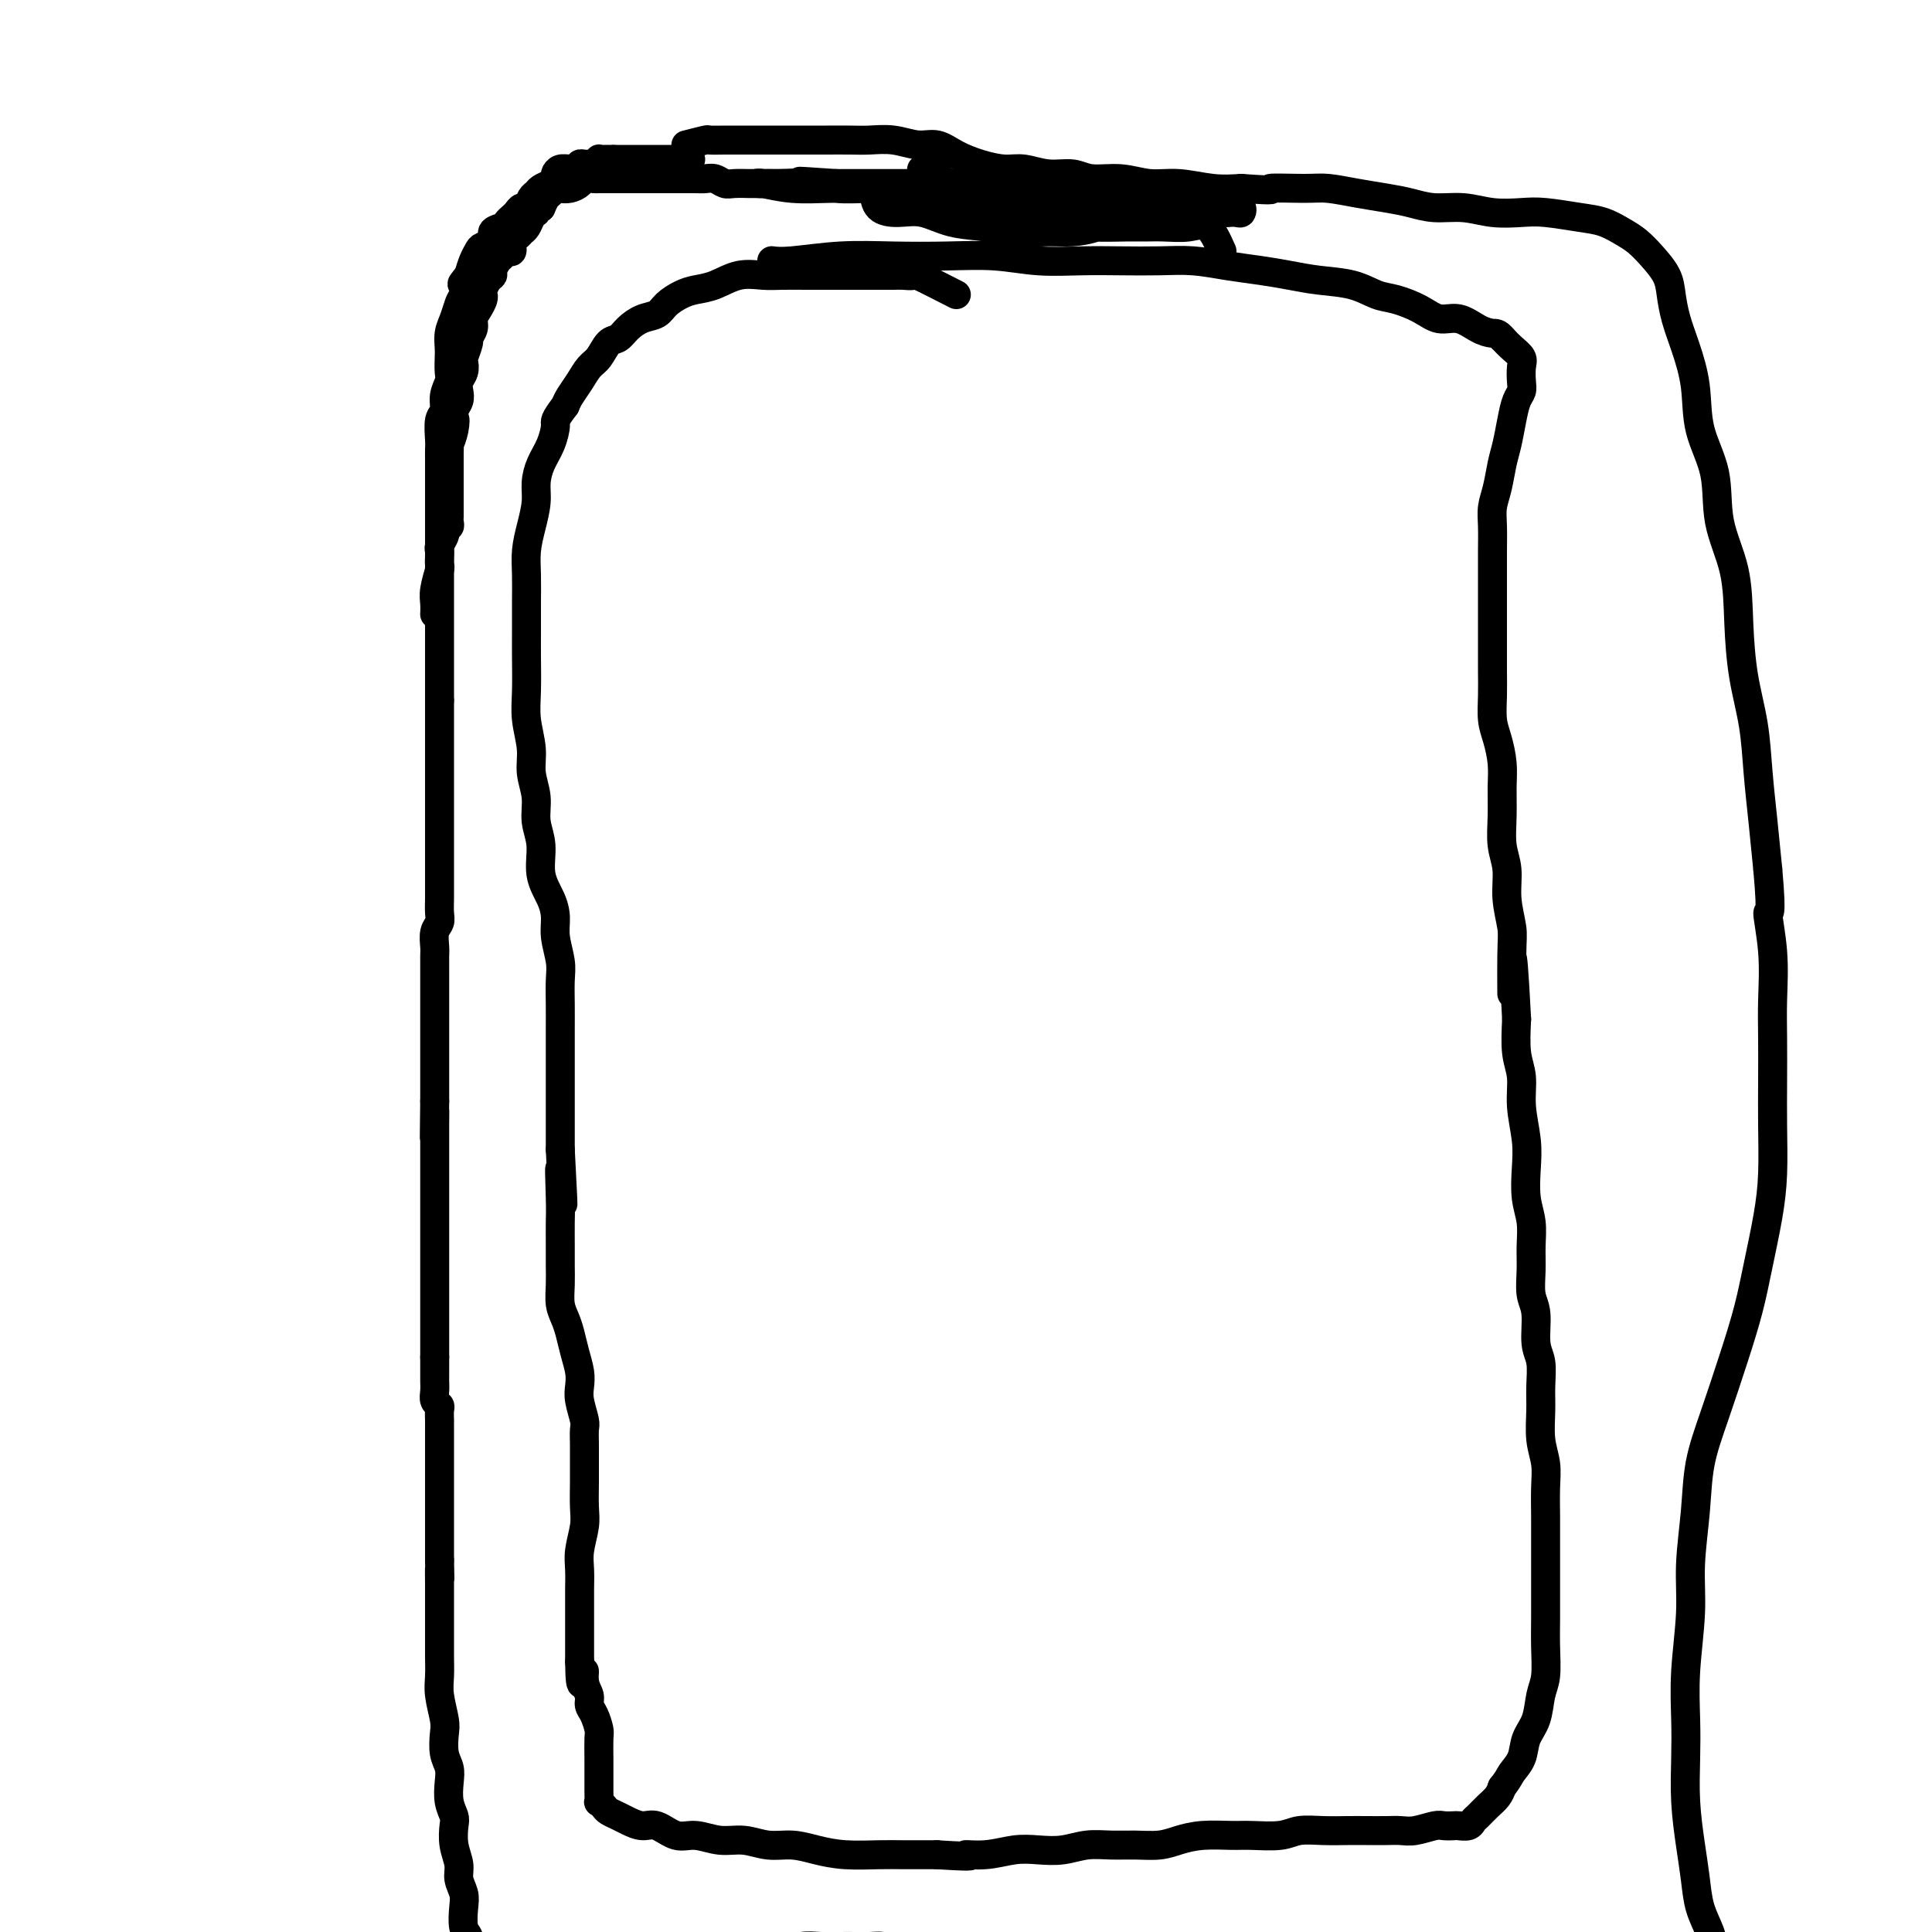 <svg viewBox='0 0 400 400' version='1.1' xmlns='http://www.w3.org/2000/svg' xmlns:xlink='http://www.w3.org/1999/xlink'><g fill='none' stroke='#000000' stroke-width='6' stroke-linecap='round' stroke-linejoin='round'><path d='M198,61c-3.317,-1.691 -6.634,-3.381 -8,-4c-1.366,-0.619 -0.782,-0.166 -1,0c-0.218,0.166 -1.240,0.044 -2,0c-0.760,-0.044 -1.260,-0.012 -2,0c-0.740,0.012 -1.722,0.003 -3,0c-1.278,-0.003 -2.852,-0.001 -4,0c-1.148,0.001 -1.870,0.001 -3,0c-1.130,-0.001 -2.668,-0.002 -4,0c-1.332,0.002 -2.460,0.007 -4,0c-1.540,-0.007 -3.494,-0.027 -5,0c-1.506,0.027 -2.566,0.101 -4,0c-1.434,-0.101 -3.242,-0.375 -5,0c-1.758,0.375 -3.467,1.400 -5,2c-1.533,0.600 -2.889,0.776 -4,1c-1.111,0.224 -1.978,0.496 -3,1c-1.022,0.504 -2.199,1.238 -3,2c-0.801,0.762 -1.226,1.550 -2,2c-0.774,0.450 -1.898,0.561 -3,1c-1.102,0.439 -2.182,1.205 -3,2c-0.818,0.795 -1.374,1.619 -2,2c-0.626,0.381 -1.323,0.318 -2,1c-0.677,0.682 -1.333,2.108 -2,3c-0.667,0.892 -1.344,1.249 -2,2c-0.656,0.751 -1.292,1.894 -2,3c-0.708,1.106 -1.488,2.173 -2,3c-0.512,0.827 -0.756,1.413 -1,2'/><path d='M117,84c-2.431,3.189 -2.010,3.163 -2,4c0.010,0.837 -0.392,2.537 -1,4c-0.608,1.463 -1.420,2.691 -2,4c-0.580,1.309 -0.926,2.701 -1,4c-0.074,1.299 0.124,2.505 0,4c-0.124,1.495 -0.569,3.277 -1,5c-0.431,1.723 -0.848,3.385 -1,5c-0.152,1.615 -0.041,3.183 0,5c0.041,1.817 0.010,3.884 0,6c-0.010,2.116 0.001,4.281 0,6c-0.001,1.719 -0.016,2.994 0,5c0.016,2.006 0.061,4.745 0,7c-0.061,2.255 -0.228,4.027 0,6c0.228,1.973 0.850,4.146 1,6c0.150,1.854 -0.172,3.387 0,5c0.172,1.613 0.837,3.306 1,5c0.163,1.694 -0.177,3.391 0,5c0.177,1.609 0.869,3.132 1,5c0.131,1.868 -0.301,4.082 0,6c0.301,1.918 1.335,3.541 2,5c0.665,1.459 0.963,2.756 1,4c0.037,1.244 -0.186,2.436 0,4c0.186,1.564 0.782,3.501 1,5c0.218,1.499 0.058,2.561 0,4c-0.058,1.439 -0.016,3.254 0,5c0.016,1.746 0.004,3.421 0,5c-0.004,1.579 -0.001,3.061 0,5c0.001,1.939 0.000,4.334 0,6c-0.000,1.666 -0.000,2.602 0,4c0.000,1.398 0.000,3.256 0,5c-0.000,1.744 -0.000,3.372 0,5'/><path d='M116,238c1.083,20.075 0.290,8.263 0,5c-0.290,-3.263 -0.078,2.023 0,5c0.078,2.977 0.020,3.644 0,5c-0.020,1.356 -0.002,3.402 0,5c0.002,1.598 -0.010,2.748 0,4c0.010,1.252 0.044,2.606 0,4c-0.044,1.394 -0.166,2.827 0,4c0.166,1.173 0.619,2.085 1,3c0.381,0.915 0.690,1.832 1,3c0.310,1.168 0.623,2.586 1,4c0.377,1.414 0.819,2.825 1,4c0.181,1.175 0.101,2.113 0,3c-0.101,0.887 -0.223,1.722 0,3c0.223,1.278 0.792,2.999 1,4c0.208,1.001 0.056,1.280 0,2c-0.056,0.720 -0.015,1.879 0,3c0.015,1.121 0.005,2.202 0,3c-0.005,0.798 -0.005,1.312 0,2c0.005,0.688 0.015,1.551 0,3c-0.015,1.449 -0.057,3.483 0,5c0.057,1.517 0.211,2.517 0,4c-0.211,1.483 -0.789,3.451 -1,5c-0.211,1.549 -0.057,2.681 0,4c0.057,1.319 0.015,2.825 0,4c-0.015,1.175 -0.004,2.020 0,3c0.004,0.980 0.001,2.097 0,3c-0.001,0.903 -0.000,1.593 0,2c0.000,0.407 0.000,0.532 0,1c-0.000,0.468 -0.000,1.280 0,2c0.000,0.720 0.000,1.349 0,2c-0.000,0.651 -0.000,1.326 0,2'/><path d='M120,344c0.089,8.108 0.811,3.379 1,2c0.189,-1.379 -0.156,0.593 0,2c0.156,1.407 0.812,2.247 1,3c0.188,0.753 -0.093,1.417 0,2c0.093,0.583 0.561,1.085 1,2c0.439,0.915 0.850,2.241 1,3c0.150,0.759 0.040,0.949 0,2c-0.040,1.051 -0.011,2.963 0,4c0.011,1.037 0.003,1.200 0,2c-0.003,0.800 -0.002,2.238 0,3c0.002,0.762 0.004,0.848 0,1c-0.004,0.152 -0.013,0.369 0,1c0.013,0.631 0.048,1.675 0,2c-0.048,0.325 -0.180,-0.068 0,0c0.180,0.068 0.670,0.597 1,1c0.330,0.403 0.499,0.680 1,1c0.501,0.320 1.334,0.682 2,1c0.666,0.318 1.167,0.592 2,1c0.833,0.408 2.000,0.951 3,1c1.000,0.049 1.834,-0.394 3,0c1.166,0.394 2.663,1.626 4,2c1.337,0.374 2.513,-0.111 4,0c1.487,0.111 3.285,0.817 5,1c1.715,0.183 3.348,-0.157 5,0c1.652,0.157 3.323,0.813 5,1c1.677,0.187 3.359,-0.093 5,0c1.641,0.093 3.241,0.561 5,1c1.759,0.439 3.678,0.850 6,1c2.322,0.150 5.048,0.040 7,0c1.952,-0.040 3.129,-0.012 5,0c1.871,0.012 4.435,0.006 7,0'/><path d='M194,384c9.550,0.603 6.427,0.110 6,0c-0.427,-0.110 1.844,0.163 4,0c2.156,-0.163 4.197,-0.762 6,-1c1.803,-0.238 3.370,-0.117 5,0c1.630,0.117 3.324,0.228 5,0c1.676,-0.228 3.332,-0.796 5,-1c1.668,-0.204 3.346,-0.044 5,0c1.654,0.044 3.282,-0.027 5,0c1.718,0.027 3.524,0.150 5,0c1.476,-0.150 2.622,-0.575 4,-1c1.378,-0.425 2.990,-0.850 5,-1c2.010,-0.150 4.420,-0.026 6,0c1.580,0.026 2.330,-0.046 4,0c1.670,0.046 4.259,0.208 6,0c1.741,-0.208 2.633,-0.788 4,-1c1.367,-0.212 3.209,-0.057 5,0c1.791,0.057 3.531,0.016 5,0c1.469,-0.016 2.666,-0.008 4,0c1.334,0.008 2.804,0.016 4,0c1.196,-0.016 2.117,-0.057 3,0c0.883,0.057 1.727,0.211 3,0c1.273,-0.211 2.975,-0.788 4,-1c1.025,-0.212 1.374,-0.060 2,0c0.626,0.060 1.529,0.028 2,0c0.471,-0.028 0.510,-0.052 1,0c0.490,0.052 1.430,0.180 2,0c0.570,-0.180 0.769,-0.667 1,-1c0.231,-0.333 0.495,-0.512 1,-1c0.505,-0.488 1.251,-1.285 2,-2c0.749,-0.715 1.500,-1.347 2,-2c0.500,-0.653 0.750,-1.326 1,-2'/><path d='M311,370c1.423,-1.788 1.480,-2.257 2,-3c0.520,-0.743 1.502,-1.761 2,-3c0.498,-1.239 0.512,-2.700 1,-4c0.488,-1.300 1.451,-2.439 2,-4c0.549,-1.561 0.683,-3.543 1,-5c0.317,-1.457 0.817,-2.387 1,-4c0.183,-1.613 0.049,-3.908 0,-6c-0.049,-2.092 -0.013,-3.982 0,-6c0.013,-2.018 0.003,-4.163 0,-6c-0.003,-1.837 0.000,-3.365 0,-5c-0.000,-1.635 -0.004,-3.376 0,-5c0.004,-1.624 0.015,-3.130 0,-5c-0.015,-1.870 -0.057,-4.106 0,-6c0.057,-1.894 0.212,-3.448 0,-5c-0.212,-1.552 -0.793,-3.101 -1,-5c-0.207,-1.899 -0.040,-4.146 0,-6c0.040,-1.854 -0.046,-3.313 0,-5c0.046,-1.687 0.223,-3.602 0,-5c-0.223,-1.398 -0.844,-2.281 -1,-4c-0.156,-1.719 0.155,-4.276 0,-6c-0.155,-1.724 -0.777,-2.616 -1,-4c-0.223,-1.384 -0.046,-3.261 0,-5c0.046,-1.739 -0.039,-3.341 0,-5c0.039,-1.659 0.203,-3.376 0,-5c-0.203,-1.624 -0.771,-3.154 -1,-5c-0.229,-1.846 -0.118,-4.007 0,-6c0.118,-1.993 0.241,-3.819 0,-6c-0.241,-2.181 -0.848,-4.719 -1,-7c-0.152,-2.281 0.151,-4.306 0,-6c-0.151,-1.694 -0.758,-3.055 -1,-5c-0.242,-1.945 -0.121,-4.472 0,-7'/><path d='M314,211c-1.150,-22.051 -1.025,-9.177 -1,-6c0.025,3.177 -0.050,-3.341 0,-7c0.050,-3.659 0.224,-4.458 0,-6c-0.224,-1.542 -0.845,-3.825 -1,-6c-0.155,-2.175 0.155,-4.240 0,-6c-0.155,-1.760 -0.776,-3.216 -1,-5c-0.224,-1.784 -0.050,-3.897 0,-6c0.050,-2.103 -0.025,-4.197 0,-6c0.025,-1.803 0.150,-3.317 0,-5c-0.150,-1.683 -0.576,-3.536 -1,-5c-0.424,-1.464 -0.846,-2.538 -1,-4c-0.154,-1.462 -0.041,-3.313 0,-5c0.041,-1.687 0.011,-3.210 0,-5c-0.011,-1.790 -0.003,-3.846 0,-6c0.003,-2.154 0.001,-4.407 0,-6c-0.001,-1.593 -0.001,-2.526 0,-4c0.001,-1.474 0.003,-3.488 0,-5c-0.003,-1.512 -0.012,-2.522 0,-4c0.012,-1.478 0.045,-3.422 0,-5c-0.045,-1.578 -0.167,-2.788 0,-4c0.167,-1.212 0.622,-2.425 1,-4c0.378,-1.575 0.679,-3.510 1,-5c0.321,-1.490 0.660,-2.534 1,-4c0.340,-1.466 0.679,-3.355 1,-5c0.321,-1.645 0.623,-3.045 1,-4c0.377,-0.955 0.827,-1.463 1,-2c0.173,-0.537 0.068,-1.102 0,-2c-0.068,-0.898 -0.101,-2.127 0,-3c0.101,-0.873 0.335,-1.389 0,-2c-0.335,-0.611 -1.239,-1.317 -2,-2c-0.761,-0.683 -1.381,-1.341 -2,-2'/><path d='M311,70c-0.941,-1.128 -1.292,-0.949 -2,-1c-0.708,-0.051 -1.771,-0.332 -3,-1c-1.229,-0.668 -2.624,-1.722 -4,-2c-1.376,-0.278 -2.732,0.220 -4,0c-1.268,-0.220 -2.449,-1.158 -4,-2c-1.551,-0.842 -3.474,-1.588 -5,-2c-1.526,-0.412 -2.657,-0.492 -4,-1c-1.343,-0.508 -2.899,-1.445 -5,-2c-2.101,-0.555 -4.748,-0.727 -7,-1c-2.252,-0.273 -4.108,-0.648 -6,-1c-1.892,-0.352 -3.820,-0.683 -6,-1c-2.180,-0.317 -4.614,-0.621 -7,-1c-2.386,-0.379 -4.725,-0.833 -7,-1c-2.275,-0.167 -4.485,-0.049 -7,0c-2.515,0.049 -5.336,0.027 -8,0c-2.664,-0.027 -5.170,-0.060 -8,0c-2.830,0.060 -5.985,0.211 -9,0c-3.015,-0.211 -5.892,-0.785 -9,-1c-3.108,-0.215 -6.448,-0.072 -10,0c-3.552,0.072 -7.316,0.072 -11,0c-3.684,-0.072 -7.286,-0.215 -11,0c-3.714,0.215 -7.538,0.789 -10,1c-2.462,0.211 -3.560,0.060 -4,0c-0.440,-0.060 -0.220,-0.030 0,0'/><path d='M253,52c-0.940,-2.113 -1.880,-4.227 -3,-5c-1.120,-0.773 -2.420,-0.207 -4,0c-1.580,0.207 -3.439,0.053 -5,0c-1.561,-0.053 -2.825,-0.007 -4,0c-1.175,0.007 -2.260,-0.024 -4,0c-1.740,0.024 -4.135,0.105 -7,0c-2.865,-0.105 -6.201,-0.395 -9,-1c-2.799,-0.605 -5.063,-1.525 -7,-2c-1.937,-0.475 -3.549,-0.505 -6,-1c-2.451,-0.495 -5.743,-1.453 -8,-2c-2.257,-0.547 -3.481,-0.681 -5,-1c-1.519,-0.319 -3.335,-0.821 -5,-1c-1.665,-0.179 -3.181,-0.033 -4,0c-0.819,0.033 -0.941,-0.045 -1,0c-0.059,0.045 -0.055,0.215 0,1c0.055,0.785 0.163,2.185 1,3c0.837,0.815 2.405,1.045 4,1c1.595,-0.045 3.217,-0.366 5,0c1.783,0.366 3.729,1.419 6,2c2.271,0.581 4.869,0.690 7,1c2.131,0.310 3.796,0.823 6,1c2.204,0.177 4.947,0.020 7,0c2.053,-0.020 3.416,0.098 5,0c1.584,-0.098 3.388,-0.411 5,-1c1.612,-0.589 3.032,-1.454 4,-2c0.968,-0.546 1.484,-0.773 2,-1'/><path d='M233,44c4.017,-0.619 2.560,-0.166 2,0c-0.560,0.166 -0.221,0.044 0,0c0.221,-0.044 0.326,-0.012 0,0c-0.326,0.012 -1.084,0.003 -2,0c-0.916,-0.003 -1.991,-0.001 -3,0c-1.009,0.001 -1.952,-0.001 -3,0c-1.048,0.001 -2.201,0.004 -4,0c-1.799,-0.004 -4.243,-0.015 -6,0c-1.757,0.015 -2.827,0.056 -5,0c-2.173,-0.056 -5.447,-0.210 -8,-1c-2.553,-0.790 -4.383,-2.215 -7,-3c-2.617,-0.785 -6.020,-0.928 -9,-1c-2.980,-0.072 -5.536,-0.072 -8,0c-2.464,0.072 -4.836,0.216 -7,0c-2.164,-0.216 -4.122,-0.791 -6,-1c-1.878,-0.209 -3.678,-0.052 -5,0c-1.322,0.052 -2.165,-0.000 -3,0c-0.835,0.000 -1.660,0.053 -2,0c-0.340,-0.053 -0.195,-0.210 1,0c1.195,0.210 3.439,0.788 6,1c2.561,0.212 5.439,0.057 8,0c2.561,-0.057 4.805,-0.015 8,0c3.195,0.015 7.339,0.004 11,0c3.661,-0.004 6.837,-0.001 10,0c3.163,0.001 6.313,0.000 9,0c2.687,-0.000 4.911,-0.000 7,0c2.089,0.000 4.045,0.000 6,0'/><path d='M223,39c10.427,0.155 4.494,0.041 3,0c-1.494,-0.041 1.450,-0.011 3,0c1.550,0.011 1.707,0.003 2,0c0.293,-0.003 0.723,-0.001 1,0c0.277,0.001 0.403,0.000 1,0c0.597,-0.000 1.666,0.000 2,0c0.334,-0.000 -0.065,-0.001 0,0c0.065,0.001 0.596,0.003 1,0c0.404,-0.003 0.683,-0.011 1,0c0.317,0.011 0.673,0.040 1,0c0.327,-0.040 0.626,-0.151 1,0c0.374,0.151 0.824,0.562 1,1c0.176,0.438 0.077,0.902 0,1c-0.077,0.098 -0.134,-0.170 0,0c0.134,0.170 0.459,0.778 1,1c0.541,0.222 1.300,0.060 2,0c0.700,-0.060 1.342,-0.016 2,0c0.658,0.016 1.332,0.003 2,0c0.668,-0.003 1.331,0.003 2,0c0.669,-0.003 1.346,-0.016 2,0c0.654,0.016 1.286,0.061 2,0c0.714,-0.061 1.510,-0.226 2,0c0.490,0.226 0.676,0.845 1,1c0.324,0.155 0.788,-0.154 1,0c0.212,0.154 0.172,0.772 0,1c-0.172,0.228 -0.478,0.065 -1,0c-0.522,-0.065 -1.261,-0.033 -2,0'/><path d='M254,44c-0.754,0.005 -1.139,0.016 -2,0c-0.861,-0.016 -2.199,-0.061 -3,0c-0.801,0.061 -1.064,0.228 -2,0c-0.936,-0.228 -2.546,-0.849 -4,-1c-1.454,-0.151 -2.752,0.170 -4,0c-1.248,-0.170 -2.446,-0.829 -4,-1c-1.554,-0.171 -3.464,0.146 -5,0c-1.536,-0.146 -2.700,-0.756 -4,-1c-1.300,-0.244 -2.738,-0.122 -4,0c-1.262,0.122 -2.349,0.243 -3,0c-0.651,-0.243 -0.865,-0.850 -2,-1c-1.135,-0.150 -3.190,0.156 -4,0c-0.810,-0.156 -0.374,-0.774 -1,-1c-0.626,-0.226 -2.313,-0.061 -3,0c-0.687,0.061 -0.373,0.016 -1,0c-0.627,-0.016 -2.195,-0.003 -3,0c-0.805,0.003 -0.847,-0.003 -1,0c-0.153,0.003 -0.416,0.015 -1,0c-0.584,-0.015 -1.488,-0.057 -2,0c-0.512,0.057 -0.630,0.211 -1,0c-0.370,-0.211 -0.990,-0.789 -2,-1c-1.010,-0.211 -2.410,-0.057 -3,0c-0.590,0.057 -0.371,0.015 -1,0c-0.629,-0.015 -2.106,-0.004 -3,0c-0.894,0.004 -1.206,0.001 -2,0c-0.794,-0.001 -2.071,-0.000 -3,0c-0.929,0.000 -1.511,0.000 -2,0c-0.489,-0.000 -0.884,-0.000 -2,0c-1.116,0.000 -2.954,0.000 -4,0c-1.046,-0.000 -1.299,-0.000 -2,0c-0.701,0.000 -1.851,0.000 -3,0'/><path d='M173,38c-13.146,-0.928 -5.512,-0.249 -3,0c2.512,0.249 -0.098,0.067 -2,0c-1.902,-0.067 -3.095,-0.018 -4,0c-0.905,0.018 -1.520,0.004 -2,0c-0.480,-0.004 -0.824,-0.000 -2,0c-1.176,0.000 -3.183,-0.004 -4,0c-0.817,0.004 -0.446,0.015 -1,0c-0.554,-0.015 -2.035,-0.057 -3,0c-0.965,0.057 -1.413,0.211 -2,0c-0.587,-0.211 -1.312,-0.789 -2,-1c-0.688,-0.211 -1.339,-0.057 -2,0c-0.661,0.057 -1.332,0.015 -2,0c-0.668,-0.015 -1.334,-0.004 -2,0c-0.666,0.004 -1.333,0.001 -2,0c-0.667,-0.001 -1.333,-0.000 -2,0c-0.667,0.000 -1.333,0.000 -2,0c-0.667,-0.000 -1.333,-0.000 -2,0c-0.667,0.000 -1.334,-0.000 -2,0c-0.666,0.000 -1.329,0.000 -2,0c-0.671,-0.000 -1.350,-0.001 -2,0c-0.650,0.001 -1.273,0.003 -2,0c-0.727,-0.003 -1.560,-0.011 -2,0c-0.440,0.011 -0.489,0.042 -1,0c-0.511,-0.042 -1.485,-0.156 -2,0c-0.515,0.156 -0.572,0.581 -1,1c-0.428,0.419 -1.228,0.833 -2,1c-0.772,0.167 -1.516,0.089 -2,0c-0.484,-0.089 -0.707,-0.189 -1,0c-0.293,0.189 -0.656,0.666 -1,1c-0.344,0.334 -0.670,0.524 -1,1c-0.330,0.476 -0.665,1.238 -1,2'/><path d='M112,43c-1.632,1.163 -1.212,1.072 -1,1c0.212,-0.072 0.215,-0.125 0,0c-0.215,0.125 -0.649,0.429 -1,1c-0.351,0.571 -0.620,1.408 -1,2c-0.380,0.592 -0.872,0.937 -1,1c-0.128,0.063 0.106,-0.156 0,0c-0.106,0.156 -0.553,0.686 -1,1c-0.447,0.314 -0.893,0.412 -1,1c-0.107,0.588 0.125,1.667 0,2c-0.125,0.333 -0.607,-0.079 -1,0c-0.393,0.079 -0.697,0.650 -1,1c-0.303,0.350 -0.607,0.479 -1,1c-0.393,0.521 -0.876,1.435 -1,2c-0.124,0.565 0.111,0.780 0,1c-0.111,0.220 -0.568,0.443 -1,1c-0.432,0.557 -0.838,1.448 -1,2c-0.162,0.552 -0.081,0.766 0,1c0.081,0.234 0.161,0.487 0,1c-0.161,0.513 -0.564,1.287 -1,2c-0.436,0.713 -0.905,1.365 -1,2c-0.095,0.635 0.185,1.255 0,2c-0.185,0.745 -0.833,1.617 -1,2c-0.167,0.383 0.148,0.276 0,1c-0.148,0.724 -0.758,2.277 -1,3c-0.242,0.723 -0.116,0.616 0,1c0.116,0.384 0.224,1.257 0,2c-0.224,0.743 -0.778,1.354 -1,2c-0.222,0.646 -0.111,1.328 0,2c0.111,0.672 0.222,1.335 0,2c-0.222,0.665 -0.778,1.333 -1,2c-0.222,0.667 -0.111,1.334 0,2'/><path d='M94,87c-0.944,4.106 -0.306,0.871 0,0c0.306,-0.871 0.278,0.621 0,2c-0.278,1.379 -0.807,2.645 -1,3c-0.193,0.355 -0.052,-0.201 0,0c0.052,0.201 0.014,1.158 0,2c-0.014,0.842 -0.004,1.569 0,2c0.004,0.431 0.001,0.567 0,1c-0.001,0.433 -0.000,1.163 0,2c0.000,0.837 0.000,1.783 0,2c-0.000,0.217 -0.000,-0.293 0,0c0.000,0.293 0.000,1.388 0,2c-0.000,0.612 -0.000,0.741 0,1c0.000,0.259 0.001,0.648 0,1c-0.001,0.352 -0.004,0.668 0,1c0.004,0.332 0.015,0.681 0,1c-0.015,0.319 -0.056,0.609 0,1c0.056,0.391 0.207,0.882 0,1c-0.207,0.118 -0.774,-0.137 -1,0c-0.226,0.137 -0.113,0.665 0,1c0.113,0.335 0.226,0.475 0,1c-0.226,0.525 -0.792,1.433 -1,2c-0.208,0.567 -0.060,0.791 0,1c0.060,0.209 0.030,0.401 0,1c-0.030,0.599 -0.061,1.604 0,2c0.061,0.396 0.212,0.184 0,1c-0.212,0.816 -0.789,2.662 -1,4c-0.211,1.338 -0.057,2.168 0,3c0.057,0.832 0.016,1.666 0,2c-0.016,0.334 -0.008,0.167 0,0'/><path d='M143,33c-2.016,0.000 -4.032,0.000 -5,0c-0.968,0.000 -0.888,0.000 -1,0c-0.112,0.000 -0.415,0.000 -1,0c-0.585,0.000 -1.452,0.000 -2,0c-0.548,0.000 -0.777,0.000 -1,0c-0.223,0.000 -0.441,0.000 -1,0c-0.559,0.000 -1.459,0.000 -2,0c-0.541,0.000 -0.723,0.000 -1,0c-0.277,0.000 -0.651,0.000 -1,0c-0.349,0.000 -0.675,0.000 -1,0'/><path d='M127,33c-2.658,0.001 -1.304,0.004 -1,0c0.304,-0.004 -0.443,-0.015 -1,0c-0.557,0.015 -0.922,0.057 -1,0c-0.078,-0.057 0.133,-0.212 0,0c-0.133,0.212 -0.610,0.793 -1,1c-0.390,0.207 -0.691,0.041 -1,0c-0.309,-0.041 -0.624,0.042 -1,0c-0.376,-0.042 -0.811,-0.208 -1,0c-0.189,0.208 -0.132,0.791 0,1c0.132,0.209 0.337,0.045 0,0c-0.337,-0.045 -1.217,0.029 -2,0c-0.783,-0.029 -1.471,-0.163 -2,0c-0.529,0.163 -0.901,0.621 -1,1c-0.099,0.379 0.076,0.678 0,1c-0.076,0.322 -0.401,0.669 -1,1c-0.599,0.331 -1.470,0.648 -2,1c-0.530,0.352 -0.719,0.738 -1,1c-0.281,0.262 -0.652,0.399 -1,1c-0.348,0.601 -0.671,1.667 -1,2c-0.329,0.333 -0.664,-0.065 -1,0c-0.336,0.065 -0.672,0.594 -1,1c-0.328,0.406 -0.646,0.690 -1,1c-0.354,0.310 -0.743,0.647 -1,1c-0.257,0.353 -0.384,0.724 -1,1c-0.616,0.276 -1.723,0.457 -2,1c-0.277,0.543 0.277,1.447 0,2c-0.277,0.553 -1.383,0.757 -2,1c-0.617,0.243 -0.743,0.527 -1,1c-0.257,0.473 -0.645,1.135 -1,2c-0.355,0.865 -0.678,1.932 -1,3'/><path d='M97,57c-2.737,3.315 -0.579,1.103 0,1c0.579,-0.103 -0.419,1.902 -1,3c-0.581,1.098 -0.744,1.290 -1,2c-0.256,0.710 -0.605,1.937 -1,3c-0.395,1.063 -0.837,1.961 -1,3c-0.163,1.039 -0.048,2.220 0,3c0.048,0.780 0.028,1.158 0,2c-0.028,0.842 -0.064,2.149 0,3c0.064,0.851 0.227,1.247 0,2c-0.227,0.753 -0.846,1.864 -1,3c-0.154,1.136 0.155,2.298 0,3c-0.155,0.702 -0.774,0.944 -1,2c-0.226,1.056 -0.061,2.925 0,4c0.061,1.075 0.016,1.355 0,2c-0.016,0.645 -0.004,1.656 0,3c0.004,1.344 0.001,3.021 0,4c-0.001,0.979 -0.000,1.262 0,2c0.000,0.738 0.000,1.933 0,3c-0.000,1.067 -0.000,2.005 0,3c0.000,0.995 0.000,2.046 0,3c-0.000,0.954 -0.000,1.810 0,3c0.000,1.190 0.000,2.713 0,4c-0.000,1.287 -0.000,2.339 0,3c0.000,0.661 0.000,0.932 0,2c-0.000,1.068 -0.000,2.932 0,4c0.000,1.068 0.000,1.339 0,2c-0.000,0.661 -0.000,1.713 0,3c0.000,1.287 0.000,2.809 0,4c-0.000,1.191 -0.000,2.051 0,3c0.000,0.949 0.000,1.985 0,3c-0.000,1.015 -0.000,2.007 0,3'/><path d='M91,145c0.000,8.890 0.000,4.116 0,3c-0.000,-1.116 -0.000,1.428 0,3c0.000,1.572 0.000,2.172 0,3c-0.000,0.828 -0.000,1.884 0,3c0.000,1.116 0.000,2.293 0,3c-0.000,0.707 -0.000,0.946 0,2c0.000,1.054 0.000,2.925 0,4c-0.000,1.075 -0.000,1.356 0,2c0.000,0.644 0.000,1.653 0,3c-0.000,1.347 -0.000,3.033 0,4c0.000,0.967 0.000,1.217 0,2c-0.000,0.783 -0.000,2.100 0,3c0.000,0.900 0.001,1.382 0,2c-0.001,0.618 -0.004,1.372 0,2c0.004,0.628 0.015,1.131 0,2c-0.015,0.869 -0.057,2.104 0,3c0.057,0.896 0.211,1.451 0,2c-0.211,0.549 -0.789,1.090 -1,2c-0.211,0.910 -0.057,2.187 0,3c0.057,0.813 0.015,1.162 0,2c-0.015,0.838 -0.004,2.167 0,3c0.004,0.833 0.001,1.172 0,2c-0.001,0.828 -0.000,2.147 0,3c0.000,0.853 0.000,1.241 0,2c-0.000,0.759 -0.000,1.888 0,3c0.000,1.112 0.000,2.209 0,3c-0.000,0.791 -0.000,1.278 0,2c0.000,0.722 0.000,1.678 0,3c-0.000,1.322 -0.000,3.010 0,4c0.000,0.990 0.000,1.283 0,2c-0.000,0.717 -0.000,1.859 0,3'/><path d='M90,228c-0.155,13.424 -0.041,5.483 0,3c0.041,-2.483 0.011,0.490 0,2c-0.011,1.510 -0.003,1.557 0,2c0.003,0.443 0.001,1.284 0,2c-0.001,0.716 -0.000,1.309 0,2c0.000,0.691 0.000,1.480 0,2c-0.000,0.520 -0.000,0.772 0,1c0.000,0.228 0.000,0.432 0,1c-0.000,0.568 -0.000,1.499 0,2c0.000,0.501 0.000,0.571 0,1c-0.000,0.429 -0.000,1.217 0,2c0.000,0.783 0.000,1.561 0,2c-0.000,0.439 -0.000,0.540 0,1c0.000,0.460 0.000,1.278 0,2c-0.000,0.722 -0.000,1.348 0,2c0.000,0.652 0.000,1.329 0,2c-0.000,0.671 -0.000,1.336 0,2c0.000,0.664 0.000,1.329 0,2c-0.000,0.671 -0.000,1.349 0,2c0.000,0.651 0.000,1.274 0,2c-0.000,0.726 -0.000,1.556 0,2c0.000,0.444 0.000,0.504 0,1c-0.000,0.496 0.000,1.428 0,2c0.000,0.572 0.000,0.782 0,1c0.000,0.218 0.000,0.442 0,1c0.000,0.558 0.000,1.448 0,2c0.000,0.552 0.000,0.764 0,1c0.000,0.236 0.000,0.496 0,1c0.000,0.504 0.000,1.251 0,2c0.000,0.749 0.000,1.500 0,2c0.000,0.500 0.000,0.750 0,1'/><path d='M90,281c-0.000,8.330 -0.001,2.655 0,1c0.001,-1.655 0.004,0.709 0,2c-0.004,1.291 -0.015,1.511 0,2c0.015,0.489 0.057,1.249 0,2c-0.057,0.751 -0.211,1.493 0,2c0.211,0.507 0.789,0.780 1,1c0.211,0.220 0.057,0.388 0,1c-0.057,0.612 -0.015,1.669 0,2c0.015,0.331 0.004,-0.065 0,0c-0.004,0.065 -0.001,0.591 0,1c0.001,0.409 0.000,0.701 0,1c-0.000,0.299 -0.000,0.605 0,1c0.000,0.395 0.000,0.879 0,1c-0.000,0.121 -0.000,-0.122 0,0c0.000,0.122 0.000,0.609 0,1c-0.000,0.391 -0.000,0.685 0,1c0.000,0.315 0.000,0.652 0,1c-0.000,0.348 -0.000,0.708 0,1c0.000,0.292 0.000,0.514 0,1c-0.000,0.486 -0.000,1.234 0,2c0.000,0.766 0.000,1.551 0,2c-0.000,0.449 -0.000,0.562 0,1c0.000,0.438 0.000,1.200 0,2c-0.000,0.800 -0.000,1.637 0,2c0.000,0.363 0.000,0.254 0,1c-0.000,0.746 -0.000,2.349 0,3c0.000,0.651 0.000,0.350 0,1c-0.000,0.650 -0.000,2.252 0,3c0.000,0.748 0.000,0.642 0,1c-0.000,0.358 0.000,1.179 0,2'/><path d='M91,323c0.155,6.803 0.041,2.812 0,2c-0.041,-0.812 -0.011,1.556 0,3c0.011,1.444 0.003,1.965 0,3c-0.003,1.035 -0.002,2.586 0,4c0.002,1.414 0.004,2.693 0,4c-0.004,1.307 -0.015,2.641 0,4c0.015,1.359 0.056,2.741 0,4c-0.056,1.259 -0.207,2.395 0,4c0.207,1.605 0.774,3.678 1,5c0.226,1.322 0.112,1.894 0,3c-0.112,1.106 -0.223,2.748 0,4c0.223,1.252 0.778,2.116 1,3c0.222,0.884 0.111,1.790 0,3c-0.111,1.210 -0.222,2.726 0,4c0.222,1.274 0.776,2.308 1,3c0.224,0.692 0.116,1.042 0,2c-0.116,0.958 -0.241,2.523 0,4c0.241,1.477 0.848,2.864 1,4c0.152,1.136 -0.152,2.019 0,3c0.152,0.981 0.759,2.059 1,3c0.241,0.941 0.117,1.745 0,3c-0.117,1.255 -0.228,2.963 0,4c0.228,1.037 0.793,1.405 1,2c0.207,0.595 0.055,1.417 0,2c-0.055,0.583 -0.012,0.927 0,1c0.012,0.073 -0.008,-0.124 0,0c0.008,0.124 0.043,0.569 0,1c-0.043,0.431 -0.166,0.847 0,1c0.166,0.153 0.619,0.044 1,0c0.381,-0.044 0.691,-0.022 1,0'/><path d='M99,406c1.036,6.874 0.126,2.560 0,1c-0.126,-1.560 0.530,-0.365 1,0c0.470,0.365 0.752,-0.098 1,0c0.248,0.098 0.460,0.758 1,1c0.540,0.242 1.407,0.065 2,0c0.593,-0.065 0.910,-0.017 2,0c1.090,0.017 2.952,0.005 4,0c1.048,-0.005 1.280,-0.001 2,0c0.720,0.001 1.926,0.000 3,0c1.074,-0.000 2.016,-0.000 3,0c0.984,0.000 2.009,0.000 3,0c0.991,-0.000 1.946,-0.000 3,0c1.054,0.000 2.206,0.000 3,0c0.794,-0.000 1.232,-0.000 2,0c0.768,0.000 1.868,0.001 3,0c1.132,-0.001 2.298,-0.003 3,0c0.702,0.003 0.942,0.011 2,0c1.058,-0.011 2.934,-0.039 4,0c1.066,0.039 1.322,0.146 2,0c0.678,-0.146 1.777,-0.546 3,-1c1.223,-0.454 2.571,-0.963 4,-1c1.429,-0.037 2.941,0.396 4,0c1.059,-0.396 1.666,-1.623 3,-2c1.334,-0.377 3.396,0.095 5,0c1.604,-0.095 2.750,-0.757 4,-1c1.250,-0.243 2.603,-0.066 4,0c1.397,0.066 2.838,0.020 4,0c1.162,-0.020 2.043,-0.016 3,0c0.957,0.016 1.988,0.043 3,0c1.012,-0.043 2.003,-0.155 3,0c0.997,0.155 1.998,0.578 3,1'/><path d='M186,404c3.621,0.155 2.673,0.041 3,0c0.327,-0.041 1.930,-0.011 3,0c1.070,0.011 1.606,0.003 3,0c1.394,-0.003 3.644,-0.001 5,0c1.356,0.001 1.816,0.000 2,0c0.184,-0.000 0.092,-0.000 0,0'/><path d='M200,44c0.054,0.339 0.107,0.679 -1,-1c-1.107,-1.679 -3.375,-5.375 -5,-7c-1.625,-1.625 -2.607,-1.179 -3,-1c-0.393,0.179 -0.196,0.089 0,0'/><path d='M142,30c1.656,-0.423 3.313,-0.845 4,-1c0.687,-0.155 0.405,-0.041 1,0c0.595,0.041 2.066,0.011 3,0c0.934,-0.011 1.330,-0.003 2,0c0.670,0.003 1.614,0.001 2,0c0.386,-0.001 0.216,-0.000 1,0c0.784,0.000 2.524,-0.000 4,0c1.476,0.000 2.690,0.000 4,0c1.310,-0.000 2.716,-0.001 4,0c1.284,0.001 2.447,0.005 4,0c1.553,-0.005 3.496,-0.017 5,0c1.504,0.017 2.568,0.063 4,0c1.432,-0.063 3.232,-0.235 5,0c1.768,0.235 3.505,0.876 5,1c1.495,0.124 2.748,-0.269 4,0c1.252,0.269 2.504,1.201 4,2c1.496,0.799 3.236,1.467 5,2c1.764,0.533 3.551,0.931 5,1c1.449,0.069 2.560,-0.193 4,0c1.440,0.193 3.209,0.840 5,1c1.791,0.160 3.603,-0.168 5,0c1.397,0.168 2.378,0.833 4,1c1.622,0.167 3.885,-0.165 6,0c2.115,0.165 4.082,0.828 6,1c1.918,0.172 3.786,-0.146 6,0c2.214,0.146 4.776,0.756 7,1c2.224,0.244 4.112,0.122 6,0'/><path d='M257,39c8.575,0.615 5.514,0.154 6,0c0.486,-0.154 4.520,-0.000 7,0c2.480,0.000 3.407,-0.154 5,0c1.593,0.154 3.853,0.615 6,1c2.147,0.385 4.183,0.695 6,1c1.817,0.305 3.416,0.604 5,1c1.584,0.396 3.151,0.890 5,1c1.849,0.110 3.978,-0.163 6,0c2.022,0.163 3.937,0.764 6,1c2.063,0.236 4.275,0.108 6,0c1.725,-0.108 2.965,-0.195 5,0c2.035,0.195 4.865,0.673 7,1c2.135,0.327 3.574,0.502 5,1c1.426,0.498 2.841,1.318 4,2c1.159,0.682 2.064,1.227 3,2c0.936,0.773 1.902,1.775 3,3c1.098,1.225 2.326,2.673 3,4c0.674,1.327 0.794,2.533 1,4c0.206,1.467 0.497,3.196 1,5c0.503,1.804 1.218,3.683 2,6c0.782,2.317 1.632,5.073 2,8c0.368,2.927 0.256,6.025 1,9c0.744,2.975 2.345,5.828 3,9c0.655,3.172 0.364,6.662 1,10c0.636,3.338 2.198,6.524 3,10c0.802,3.476 0.845,7.241 1,11c0.155,3.759 0.423,7.513 1,11c0.577,3.487 1.464,6.708 2,10c0.536,3.292 0.721,6.656 1,10c0.279,3.344 0.651,6.670 1,10c0.349,3.330 0.674,6.665 1,10'/><path d='M366,180c1.022,11.281 0.078,8.482 0,9c-0.078,0.518 0.711,4.353 1,8c0.289,3.647 0.078,7.106 0,10c-0.078,2.894 -0.023,5.225 0,8c0.023,2.775 0.014,5.996 0,9c-0.014,3.004 -0.034,5.791 0,9c0.034,3.209 0.120,6.842 0,10c-0.120,3.158 -0.447,5.843 -1,9c-0.553,3.157 -1.332,6.788 -2,10c-0.668,3.212 -1.225,6.006 -2,9c-0.775,2.994 -1.767,6.188 -3,10c-1.233,3.812 -2.708,8.243 -4,12c-1.292,3.757 -2.403,6.840 -3,10c-0.597,3.160 -0.682,6.398 -1,10c-0.318,3.602 -0.870,7.569 -1,11c-0.130,3.431 0.160,6.325 0,10c-0.160,3.675 -0.772,8.130 -1,12c-0.228,3.870 -0.072,7.156 0,10c0.072,2.844 0.060,5.246 0,8c-0.060,2.754 -0.167,5.860 0,9c0.167,3.140 0.608,6.313 1,9c0.392,2.687 0.736,4.886 1,7c0.264,2.114 0.449,4.141 1,6c0.551,1.859 1.468,3.551 2,5c0.532,1.449 0.678,2.657 1,4c0.322,1.343 0.819,2.822 1,4c0.181,1.178 0.046,2.056 0,3c-0.046,0.944 -0.002,1.954 0,3c0.002,1.046 -0.038,2.128 0,3c0.038,0.872 0.154,1.535 0,2c-0.154,0.465 -0.577,0.733 -1,1'/><path d='M355,420c-0.566,2.256 -1.479,1.897 -2,2c-0.521,0.103 -0.648,0.669 -1,1c-0.352,0.331 -0.927,0.427 -2,1c-1.073,0.573 -2.642,1.623 -4,2c-1.358,0.377 -2.505,0.082 -4,0c-1.495,-0.082 -3.338,0.050 -6,0c-2.662,-0.050 -6.143,-0.283 -10,-1c-3.857,-0.717 -8.089,-1.919 -13,-3c-4.911,-1.081 -10.499,-2.041 -17,-3c-6.501,-0.959 -13.914,-1.917 -22,-3c-8.086,-1.083 -16.845,-2.290 -26,-3c-9.155,-0.710 -18.704,-0.922 -28,-1c-9.296,-0.078 -18.337,-0.021 -27,0c-8.663,0.021 -16.948,0.006 -25,0c-8.052,-0.006 -15.872,-0.002 -19,0c-3.128,0.002 -1.564,0.001 0,0'/></g>
</svg>